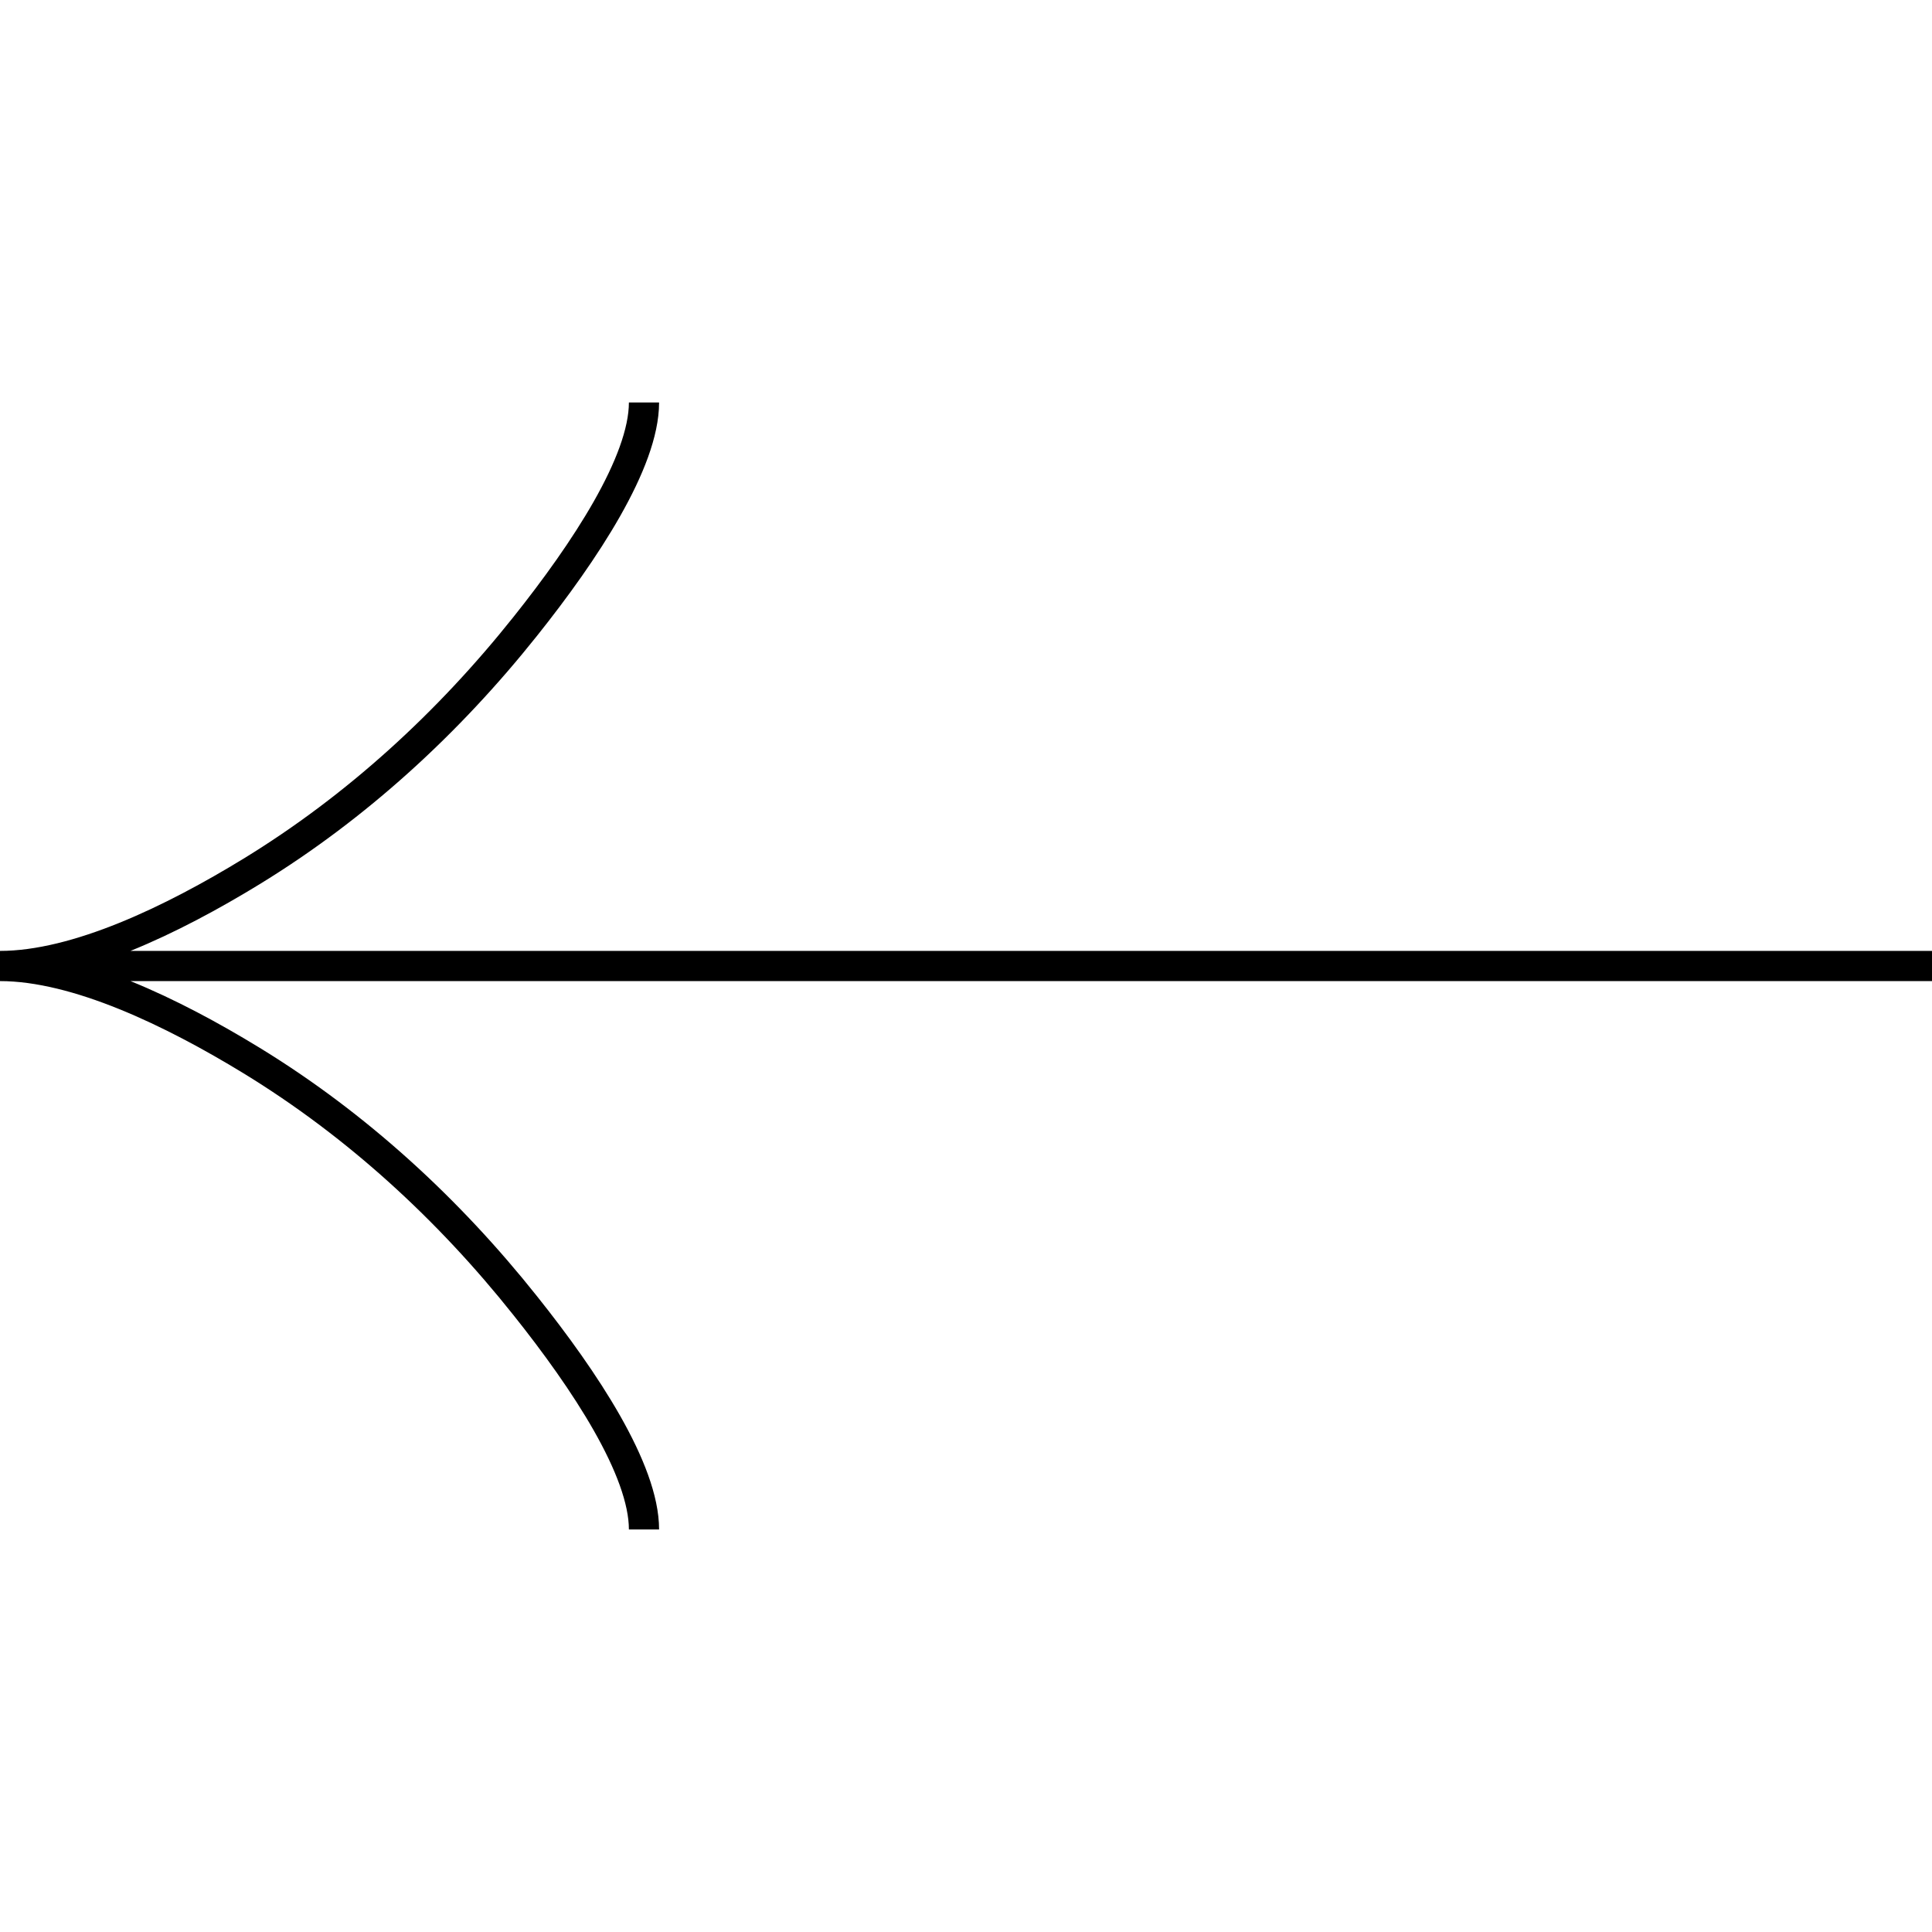 <svg width="64" height="64" viewBox="0 0 64 64" fill="none" xmlns="http://www.w3.org/2000/svg">
<path d="M21.333 50.666C21.333 48.688 19.379 45.733 17.4 43.253C14.856 40.053 11.816 37.261 8.331 35.13C5.717 33.533 2.549 32 -8.15946e-07 32M-8.15946e-07 32C2.549 32 5.72 30.466 8.331 28.869C11.816 26.736 14.856 23.944 17.4 20.749C19.379 18.267 21.333 15.306 21.333 13.333M-8.15946e-07 32L64 32" stroke="black"/>
</svg>
